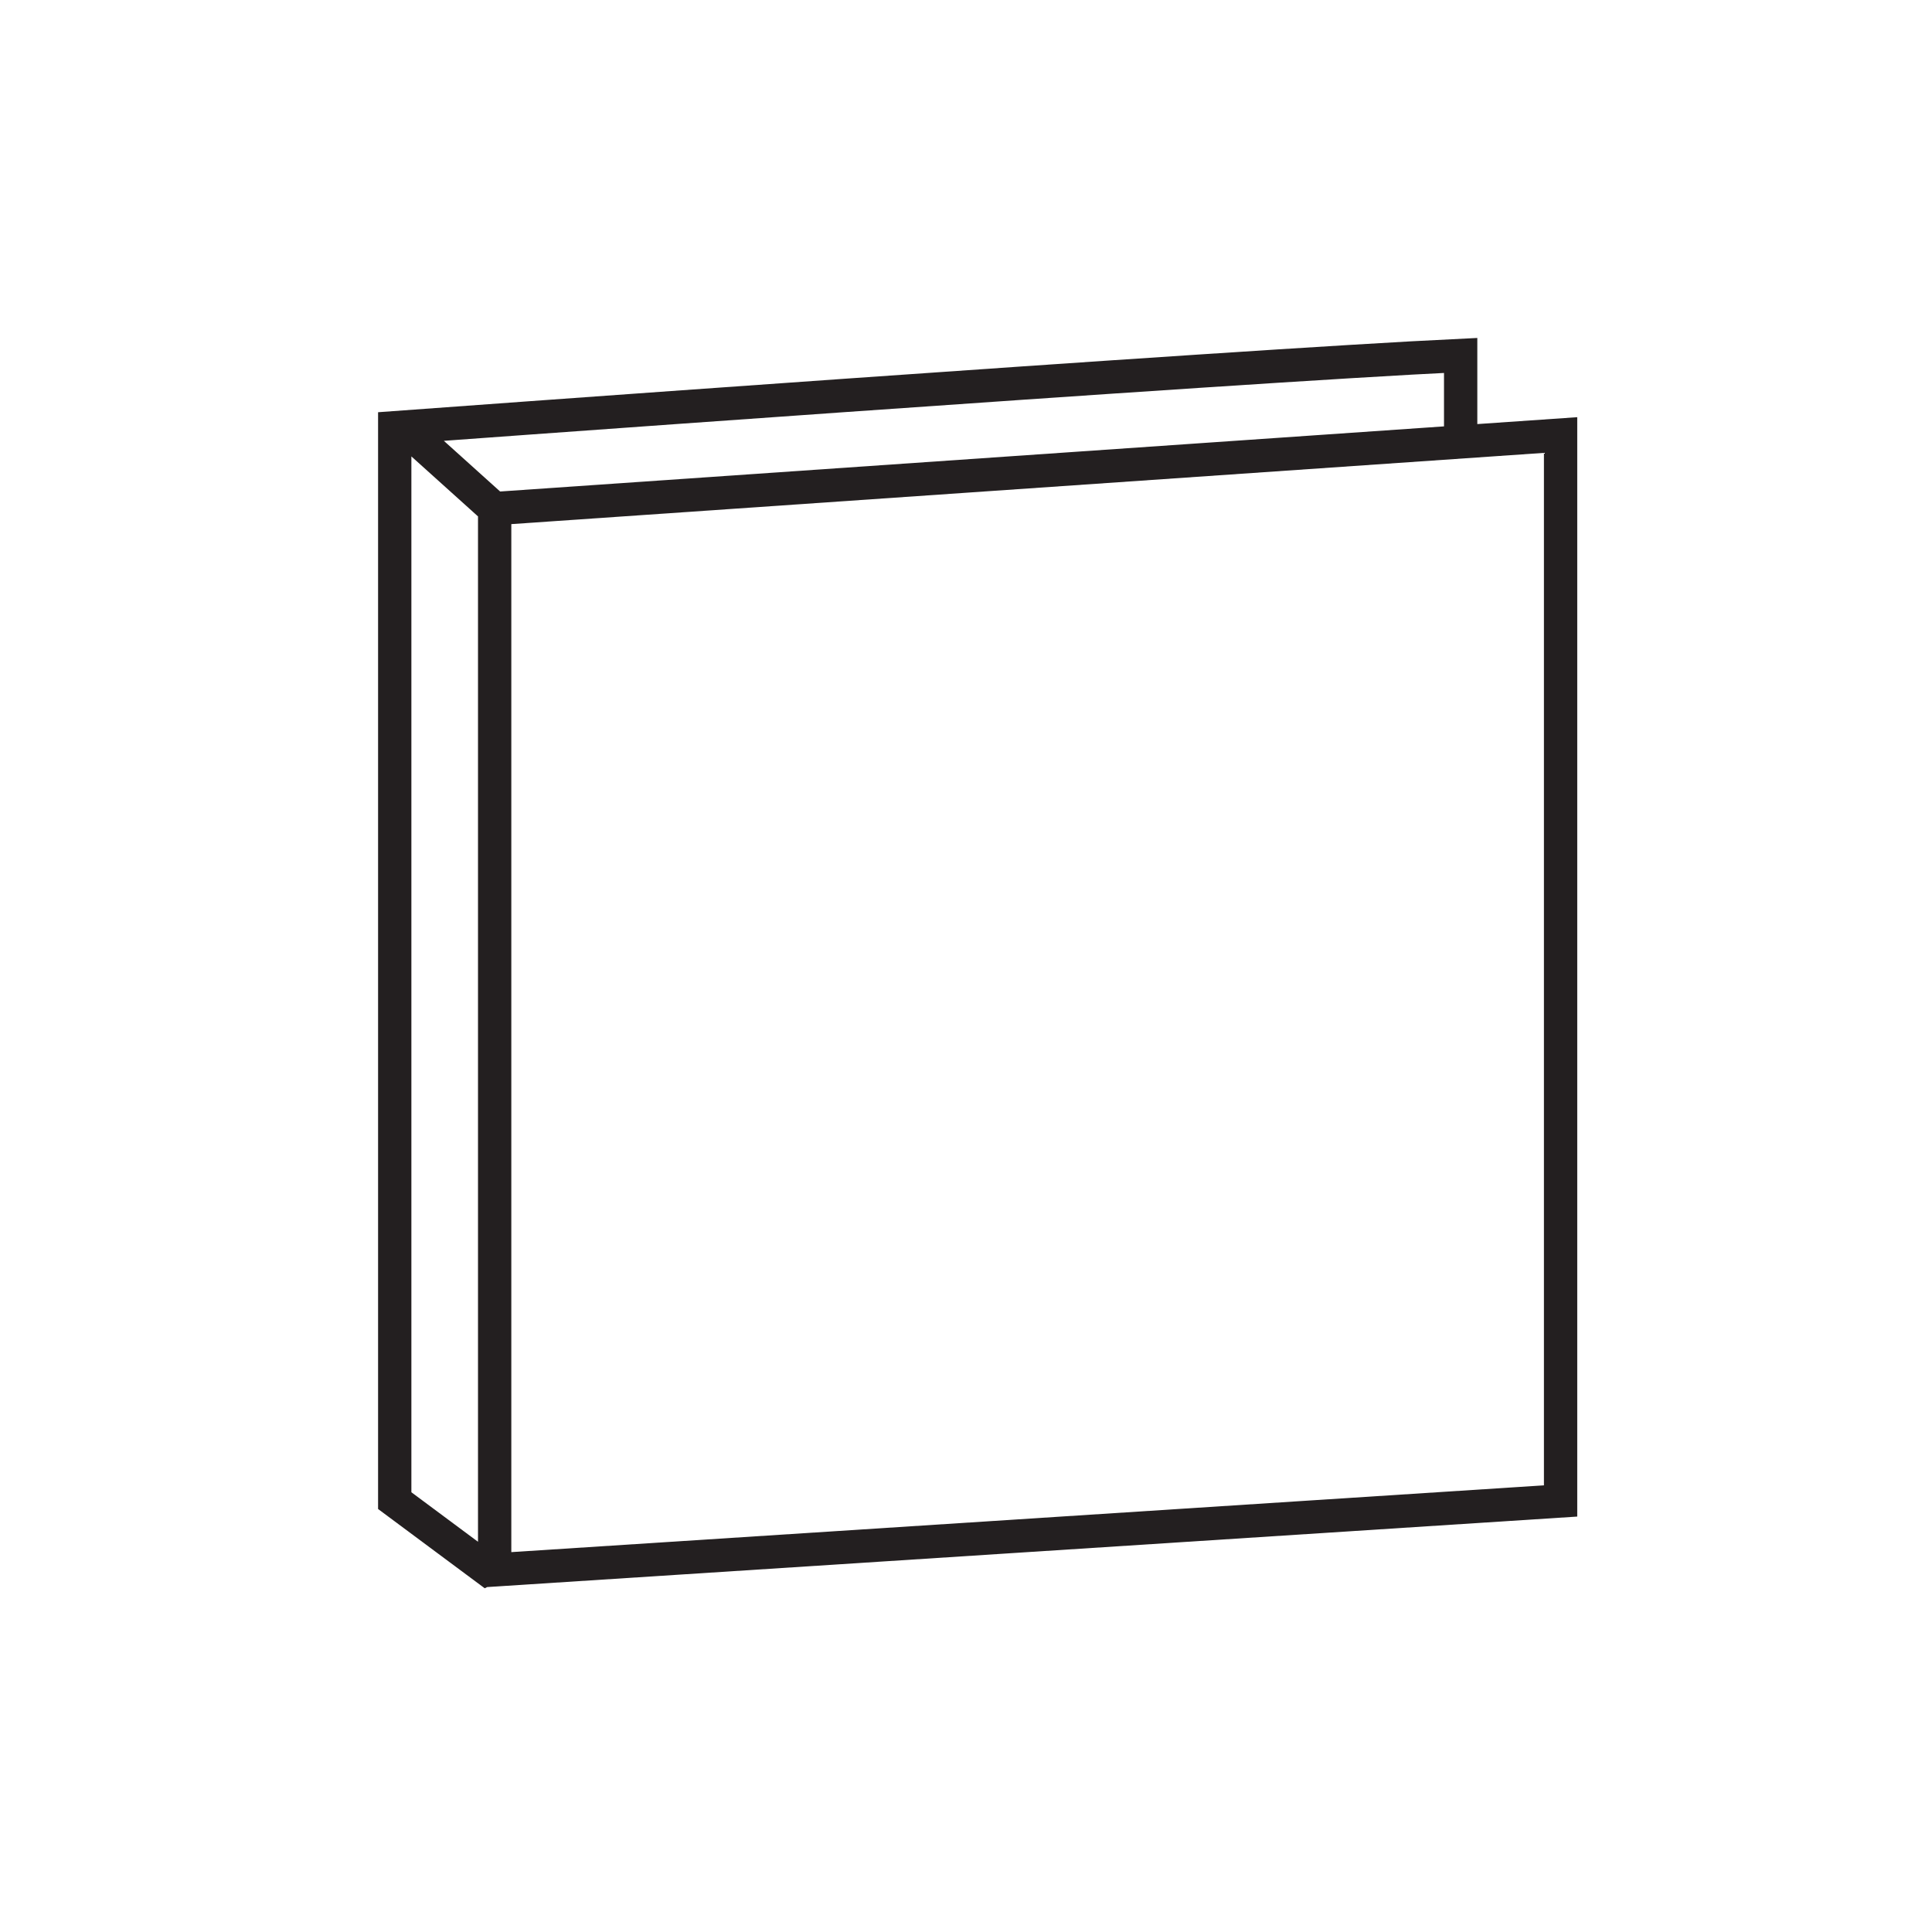 <svg height="58" viewBox="0 0 58 58" width="58" xmlns="http://www.w3.org/2000/svg"><path d="m12.14 12.84 2.71 2.44v32l-3-2.23v-32.21s25.22-1.85 32-2.17v2.4m-29.32 34.08 32.32-2.09v-32l-32.18 2.22" fill="none" stroke="#231f20" stroke-miterlimit="2"/></svg>